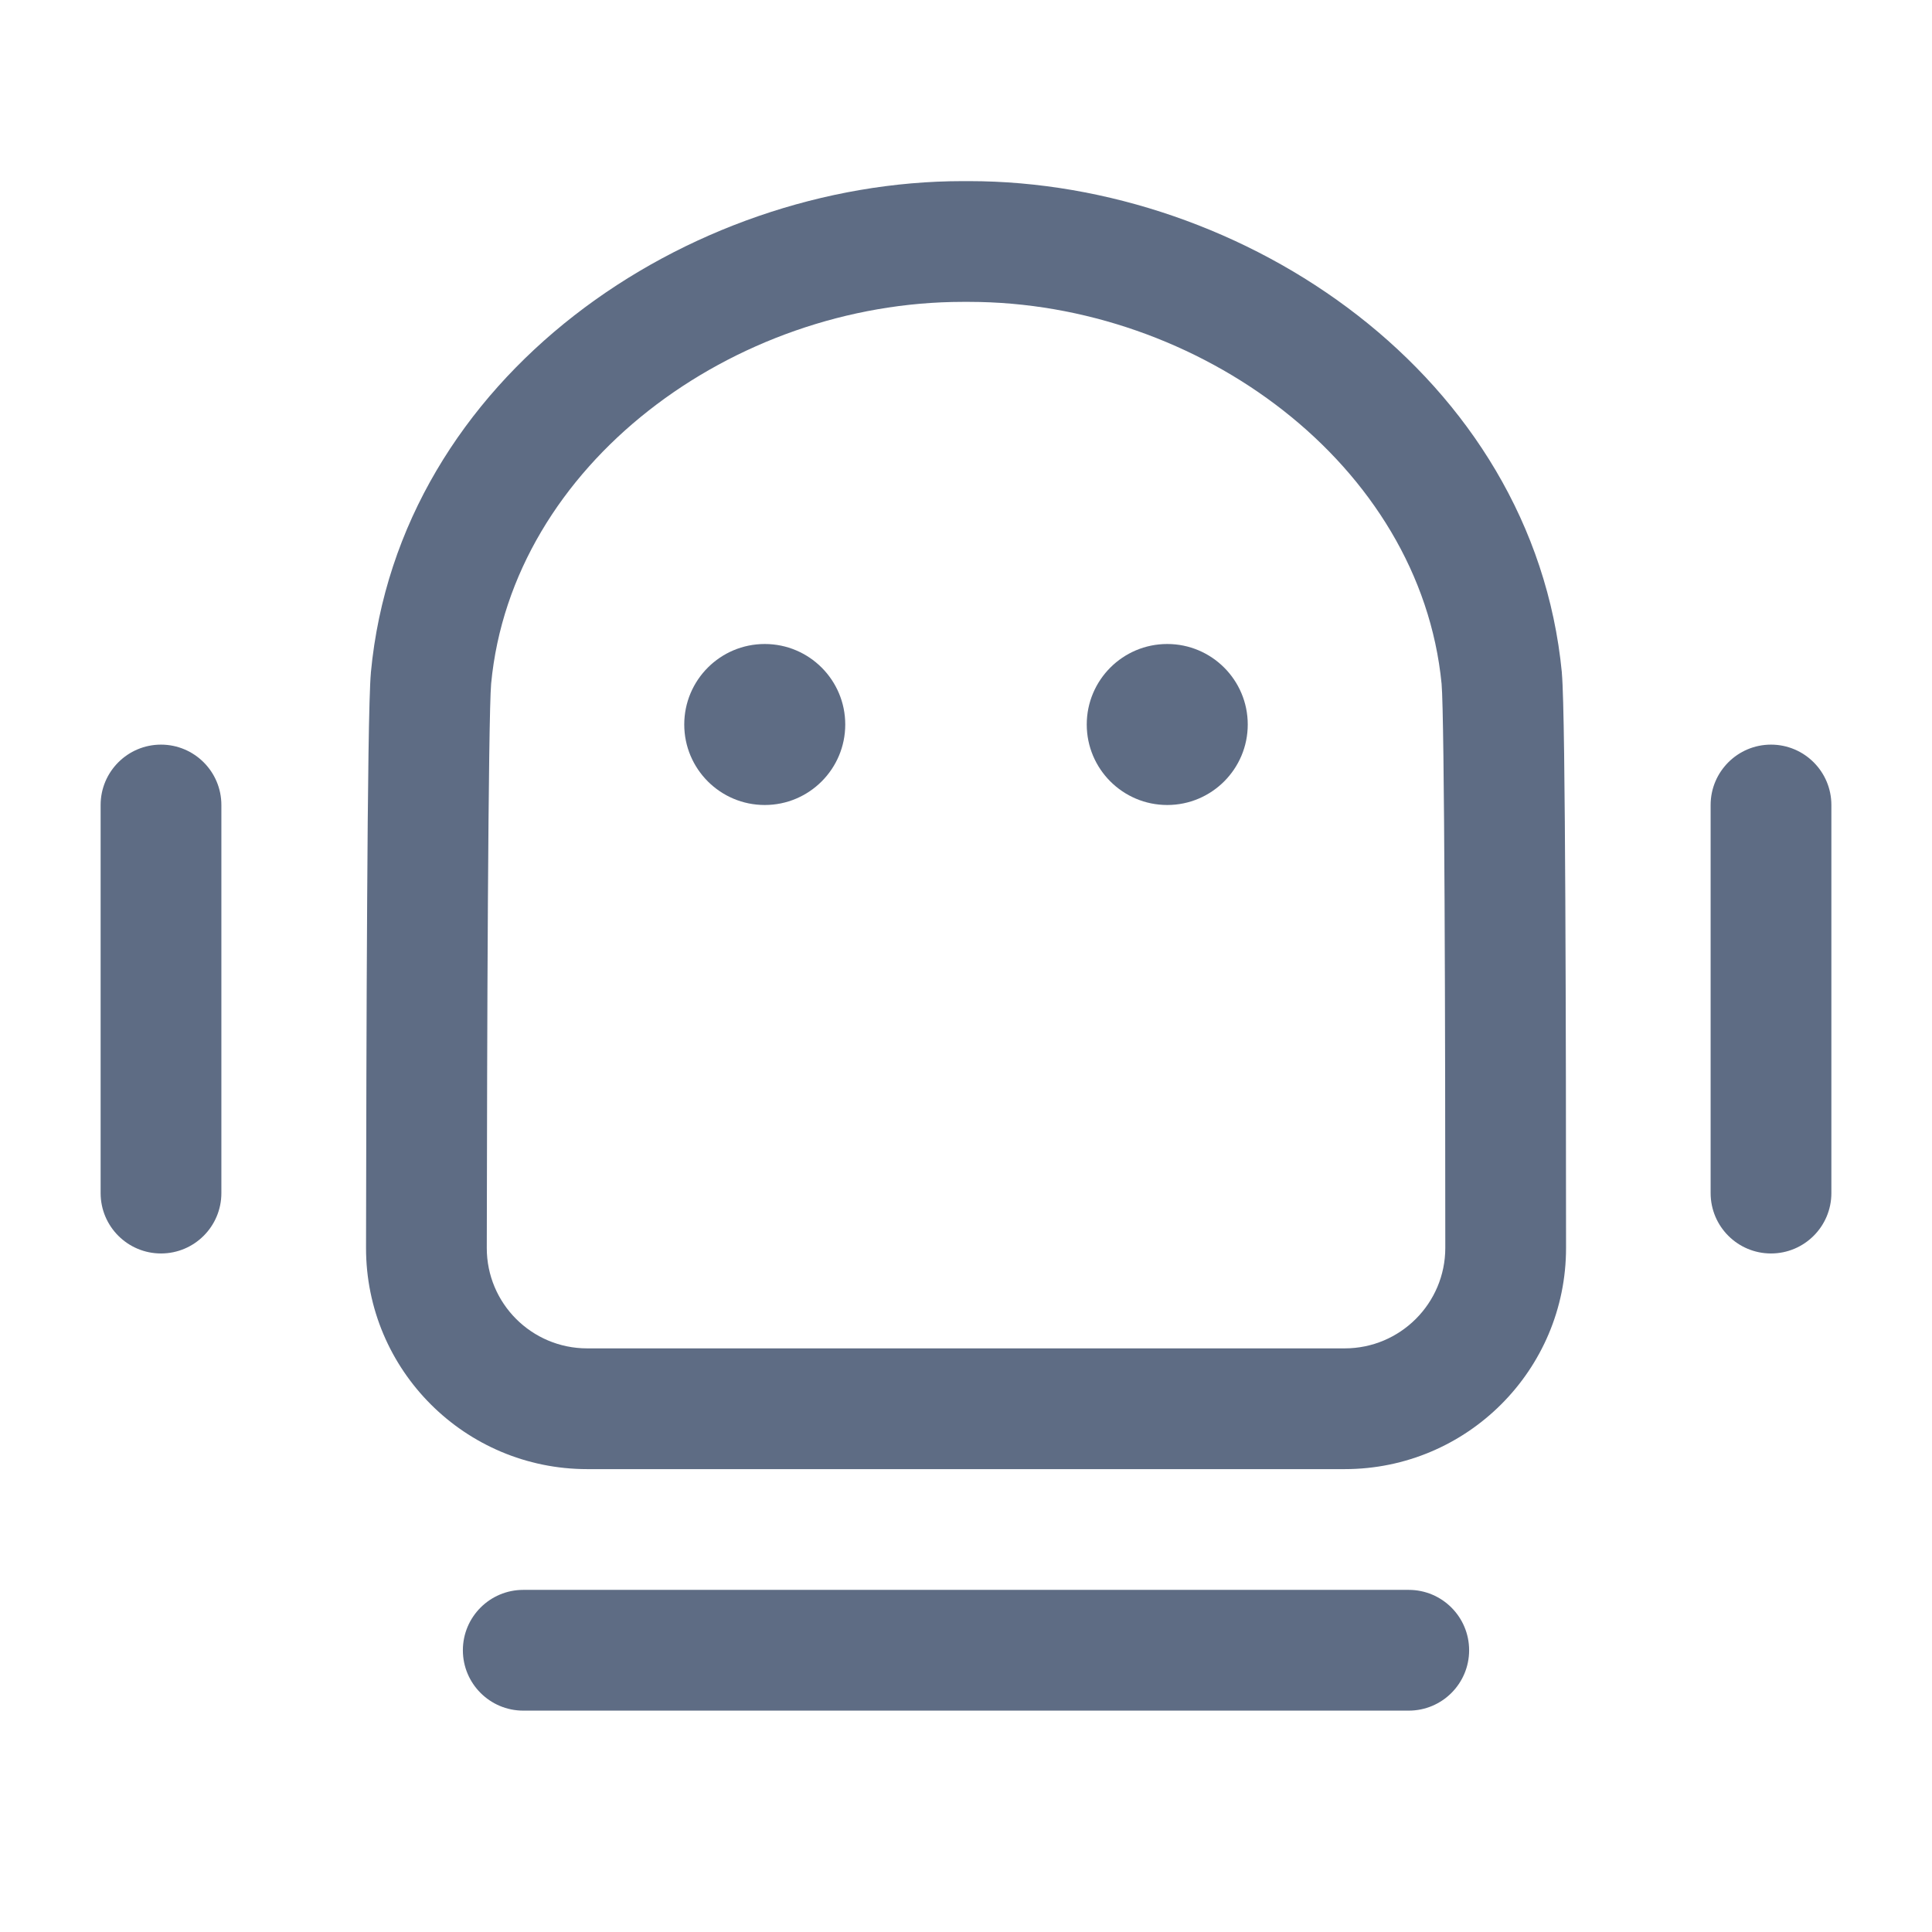 <svg width="24" height="24" viewBox="0 0 24 24" fill="none" xmlns="http://www.w3.org/2000/svg">
<path fill-rule="evenodd" clip-rule="evenodd" d="M6.101 8.494C6.083 8.697 6.07 9.782 6.061 11.194C6.052 12.584 6.049 14.233 6.047 15.502C6.046 16.191 6.604 16.75 7.295 16.75H16.704C17.395 16.75 17.954 16.19 17.954 15.501C17.954 14.229 17.952 12.582 17.945 11.193C17.938 9.784 17.926 8.701 17.908 8.495C17.642 5.769 14.889 3.75 12.038 3.75H11.961C9.109 3.75 6.358 5.769 6.101 8.494ZM4.607 8.357C4.953 4.666 8.546 2.25 11.961 2.25H12.038C15.454 2.25 19.045 4.666 19.402 8.355L19.402 8.362L19.402 8.362C19.427 8.64 19.438 9.819 19.445 11.185C19.452 12.578 19.454 14.229 19.454 15.501C19.455 17.02 18.222 18.25 16.704 18.25H7.295C5.778 18.25 4.545 17.021 4.547 15.5C4.549 14.23 4.552 12.579 4.561 11.185C4.569 9.818 4.582 8.639 4.607 8.362L4.607 8.357L4.607 8.357Z" fill="#5E6C84"/>
<path fill-rule="evenodd" clip-rule="evenodd" d="M22 9.25C22.414 9.25 22.75 9.586 22.75 10V14.821C22.75 15.235 22.414 15.571 22 15.571C21.586 15.571 21.25 15.235 21.25 14.821V10C21.25 9.586 21.586 9.25 22 9.25Z" fill="#5E6C84"/>
<path fill-rule="evenodd" clip-rule="evenodd" d="M18.25 20.5C18.25 20.914 17.914 21.25 17.5 21.25L6.5 21.25C6.086 21.25 5.75 20.914 5.75 20.5C5.75 20.086 6.086 19.75 6.5 19.75L17.5 19.75C17.914 19.75 18.25 20.086 18.25 20.5Z" fill="#5E6C84"/>
<path fill-rule="evenodd" clip-rule="evenodd" d="M2 9.25C2.414 9.25 2.75 9.586 2.75 10V14.821C2.75 15.235 2.414 15.571 2 15.571C1.586 15.571 1.25 15.235 1.25 14.821V10C1.25 9.586 1.586 9.25 2 9.25Z" fill="#5E6C84"/>
<path d="M10.5 9C10.5 9.552 10.052 10 9.5 10C8.948 10 8.5 9.552 8.5 9C8.5 8.448 8.948 8 9.5 8C10.052 8 10.5 8.448 10.5 9Z" fill="#5E6C84"/>
<path d="M15.5 9C15.5 9.552 15.052 10 14.5 10C13.948 10 13.5 9.552 13.5 9C13.5 8.448 13.948 8 14.5 8C15.052 8 15.5 8.448 15.5 9Z" fill="#5E6C84"/>
</svg>
